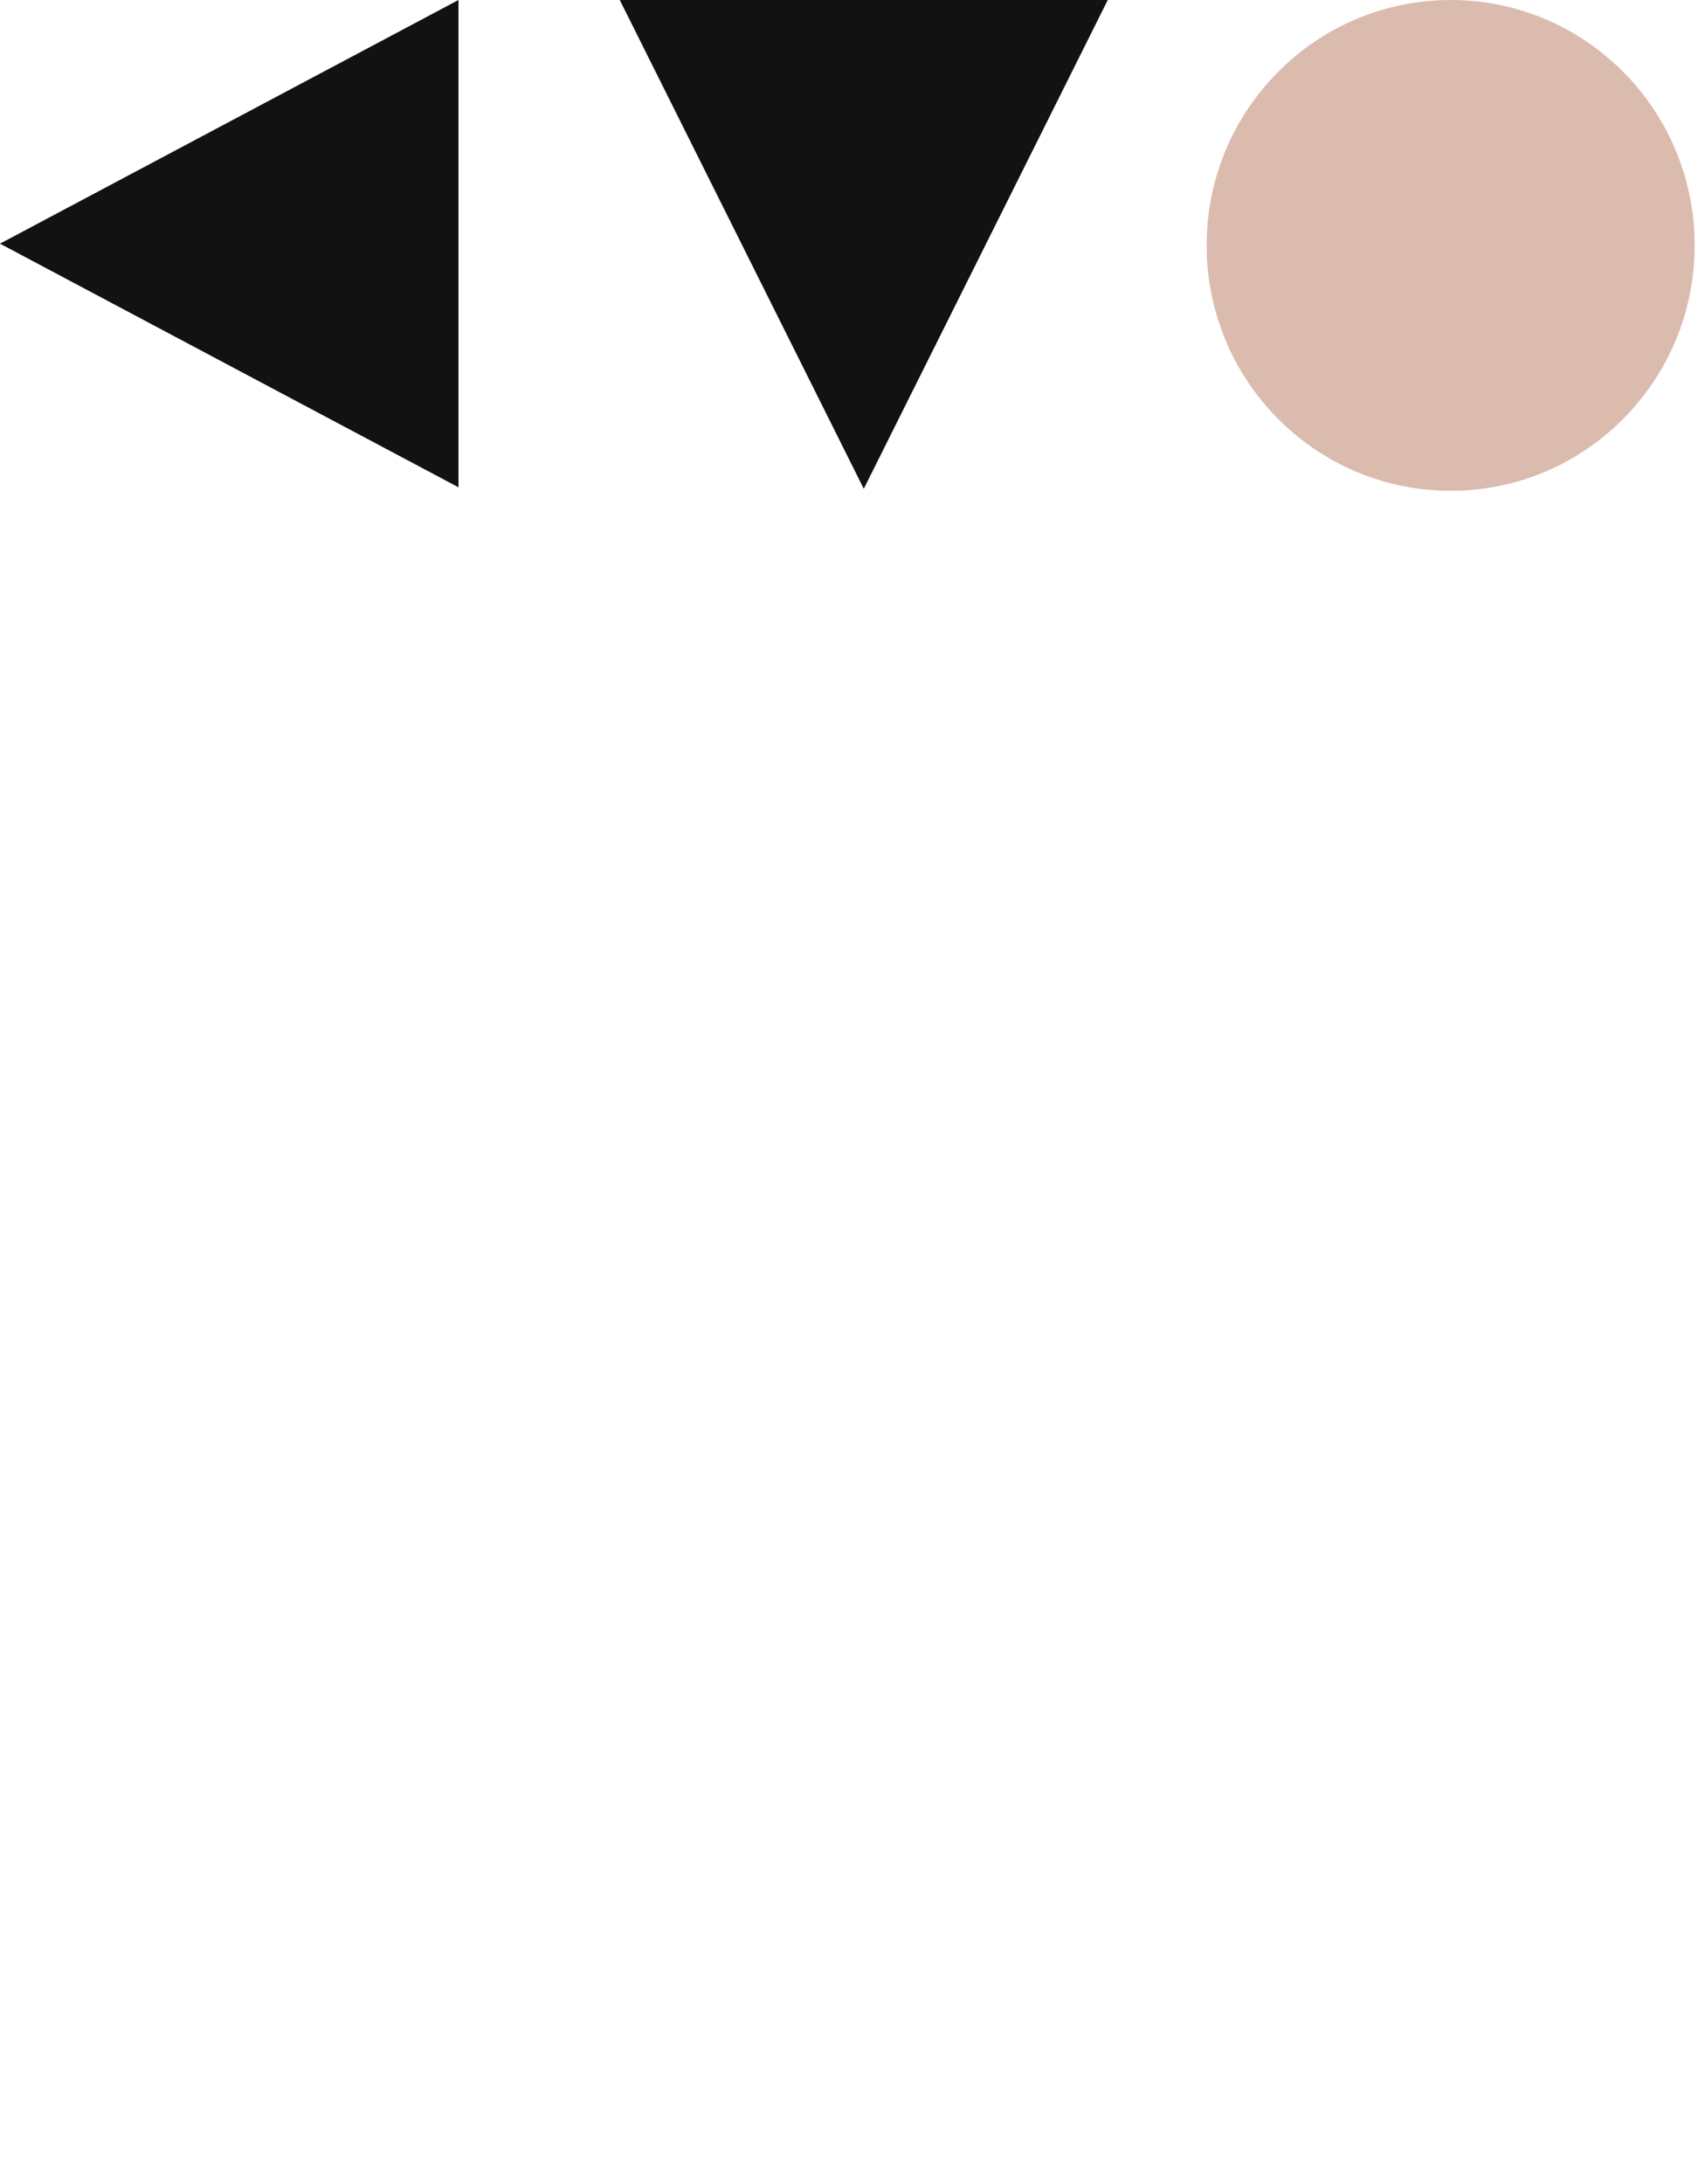 <?xml version="1.0" encoding="UTF-8"?> <svg xmlns="http://www.w3.org/2000/svg" width="70" height="90" viewBox="0 0 70 90" fill="none"> <path fill-rule="evenodd" clip-rule="evenodd" d="M25.55 0L35.609 20.14L45.668 0H25.55Z" fill="#121212"></path> <path fill-rule="evenodd" clip-rule="evenodd" d="M18.9 20.079V0L0 10.04L18.9 20.079Z" fill="#121212"></path> <path d="M59.803 0C65.359 0 69.862 4.527 69.862 10.111C69.862 15.696 65.359 20.223 59.803 20.223C54.248 20.223 49.744 15.696 49.744 10.111C49.744 4.527 54.248 0 59.803 0Z" fill="#DBBBAD"></path> </svg> 